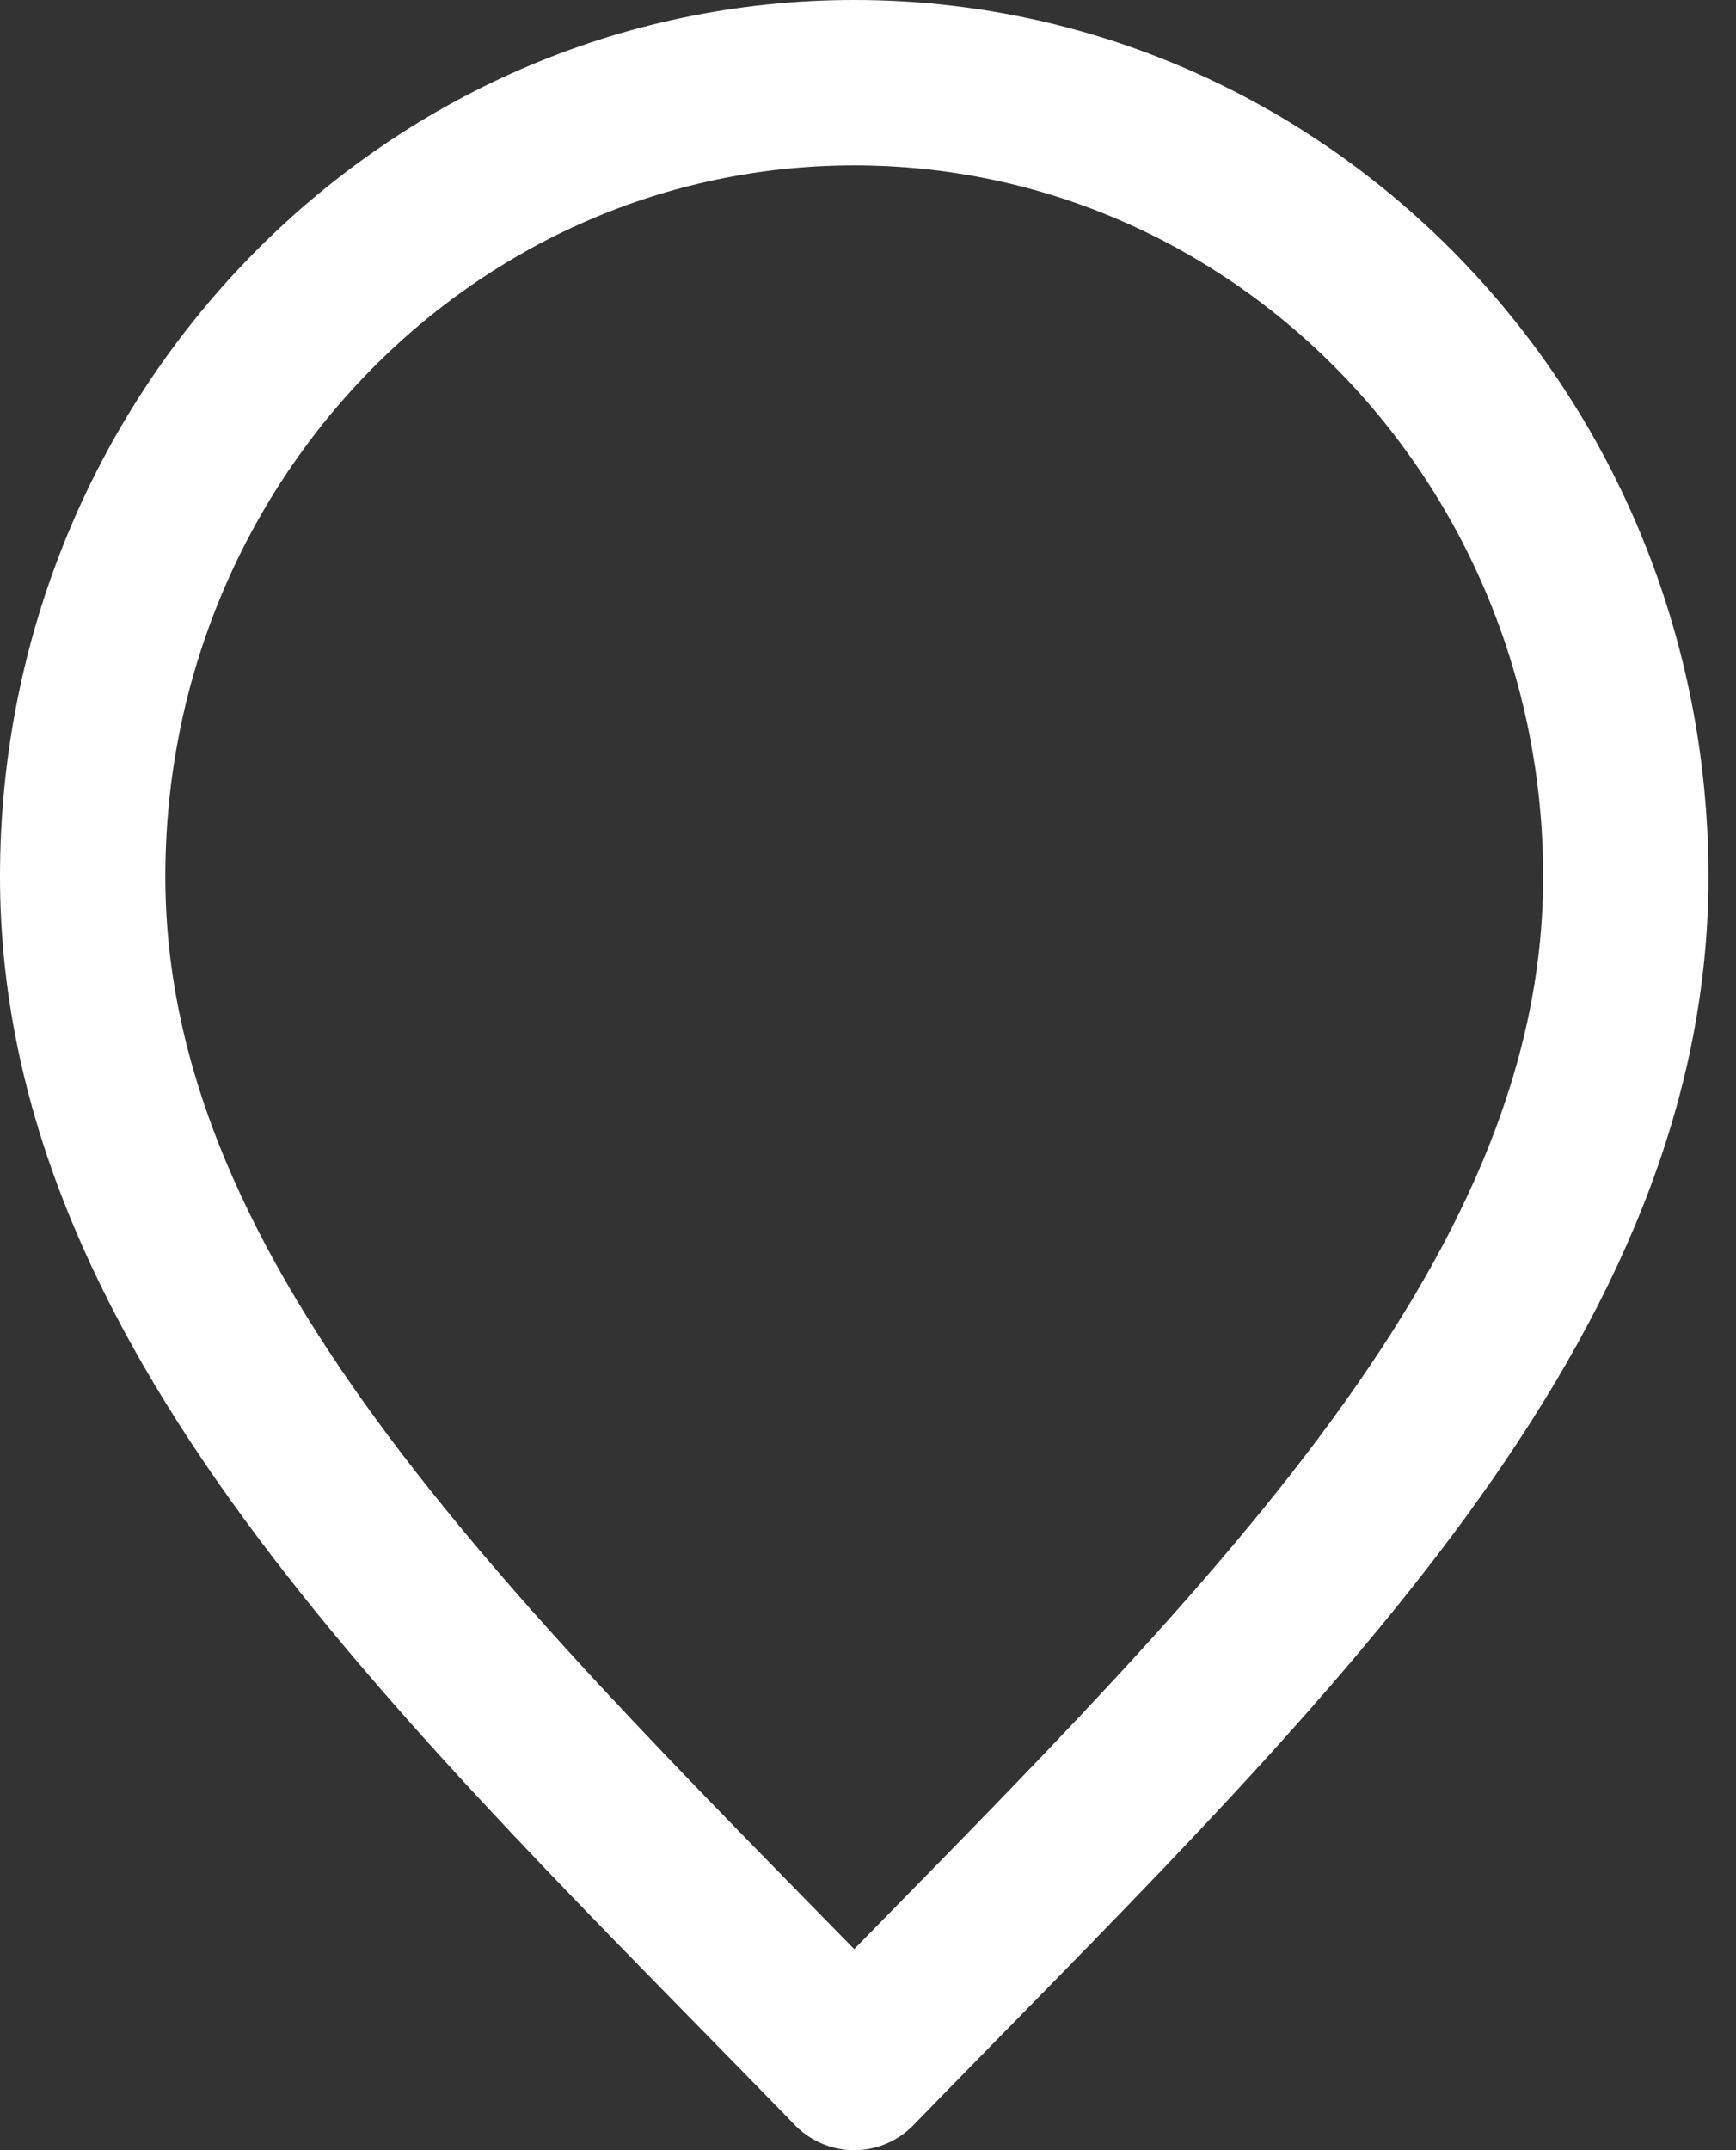 <svg width="21" height="26" viewBox="0 0 21 26" fill="none" xmlns="http://www.w3.org/2000/svg">
<rect x="0" y="0" width="21" height="26" fill="#333333" stroke="none"/>
<path d="M10.333 25C15 20.2 19.667 15.902 19.667 10.6C19.667 5.298 15.488 1 10.333 1C5.179 1 1 5.298 1 10.6C1 15.902 5.667 20.2 10.333 25Z" stroke="white" stroke-width="2" stroke-linecap="round" stroke-linejoin="round"></path>
</svg>
